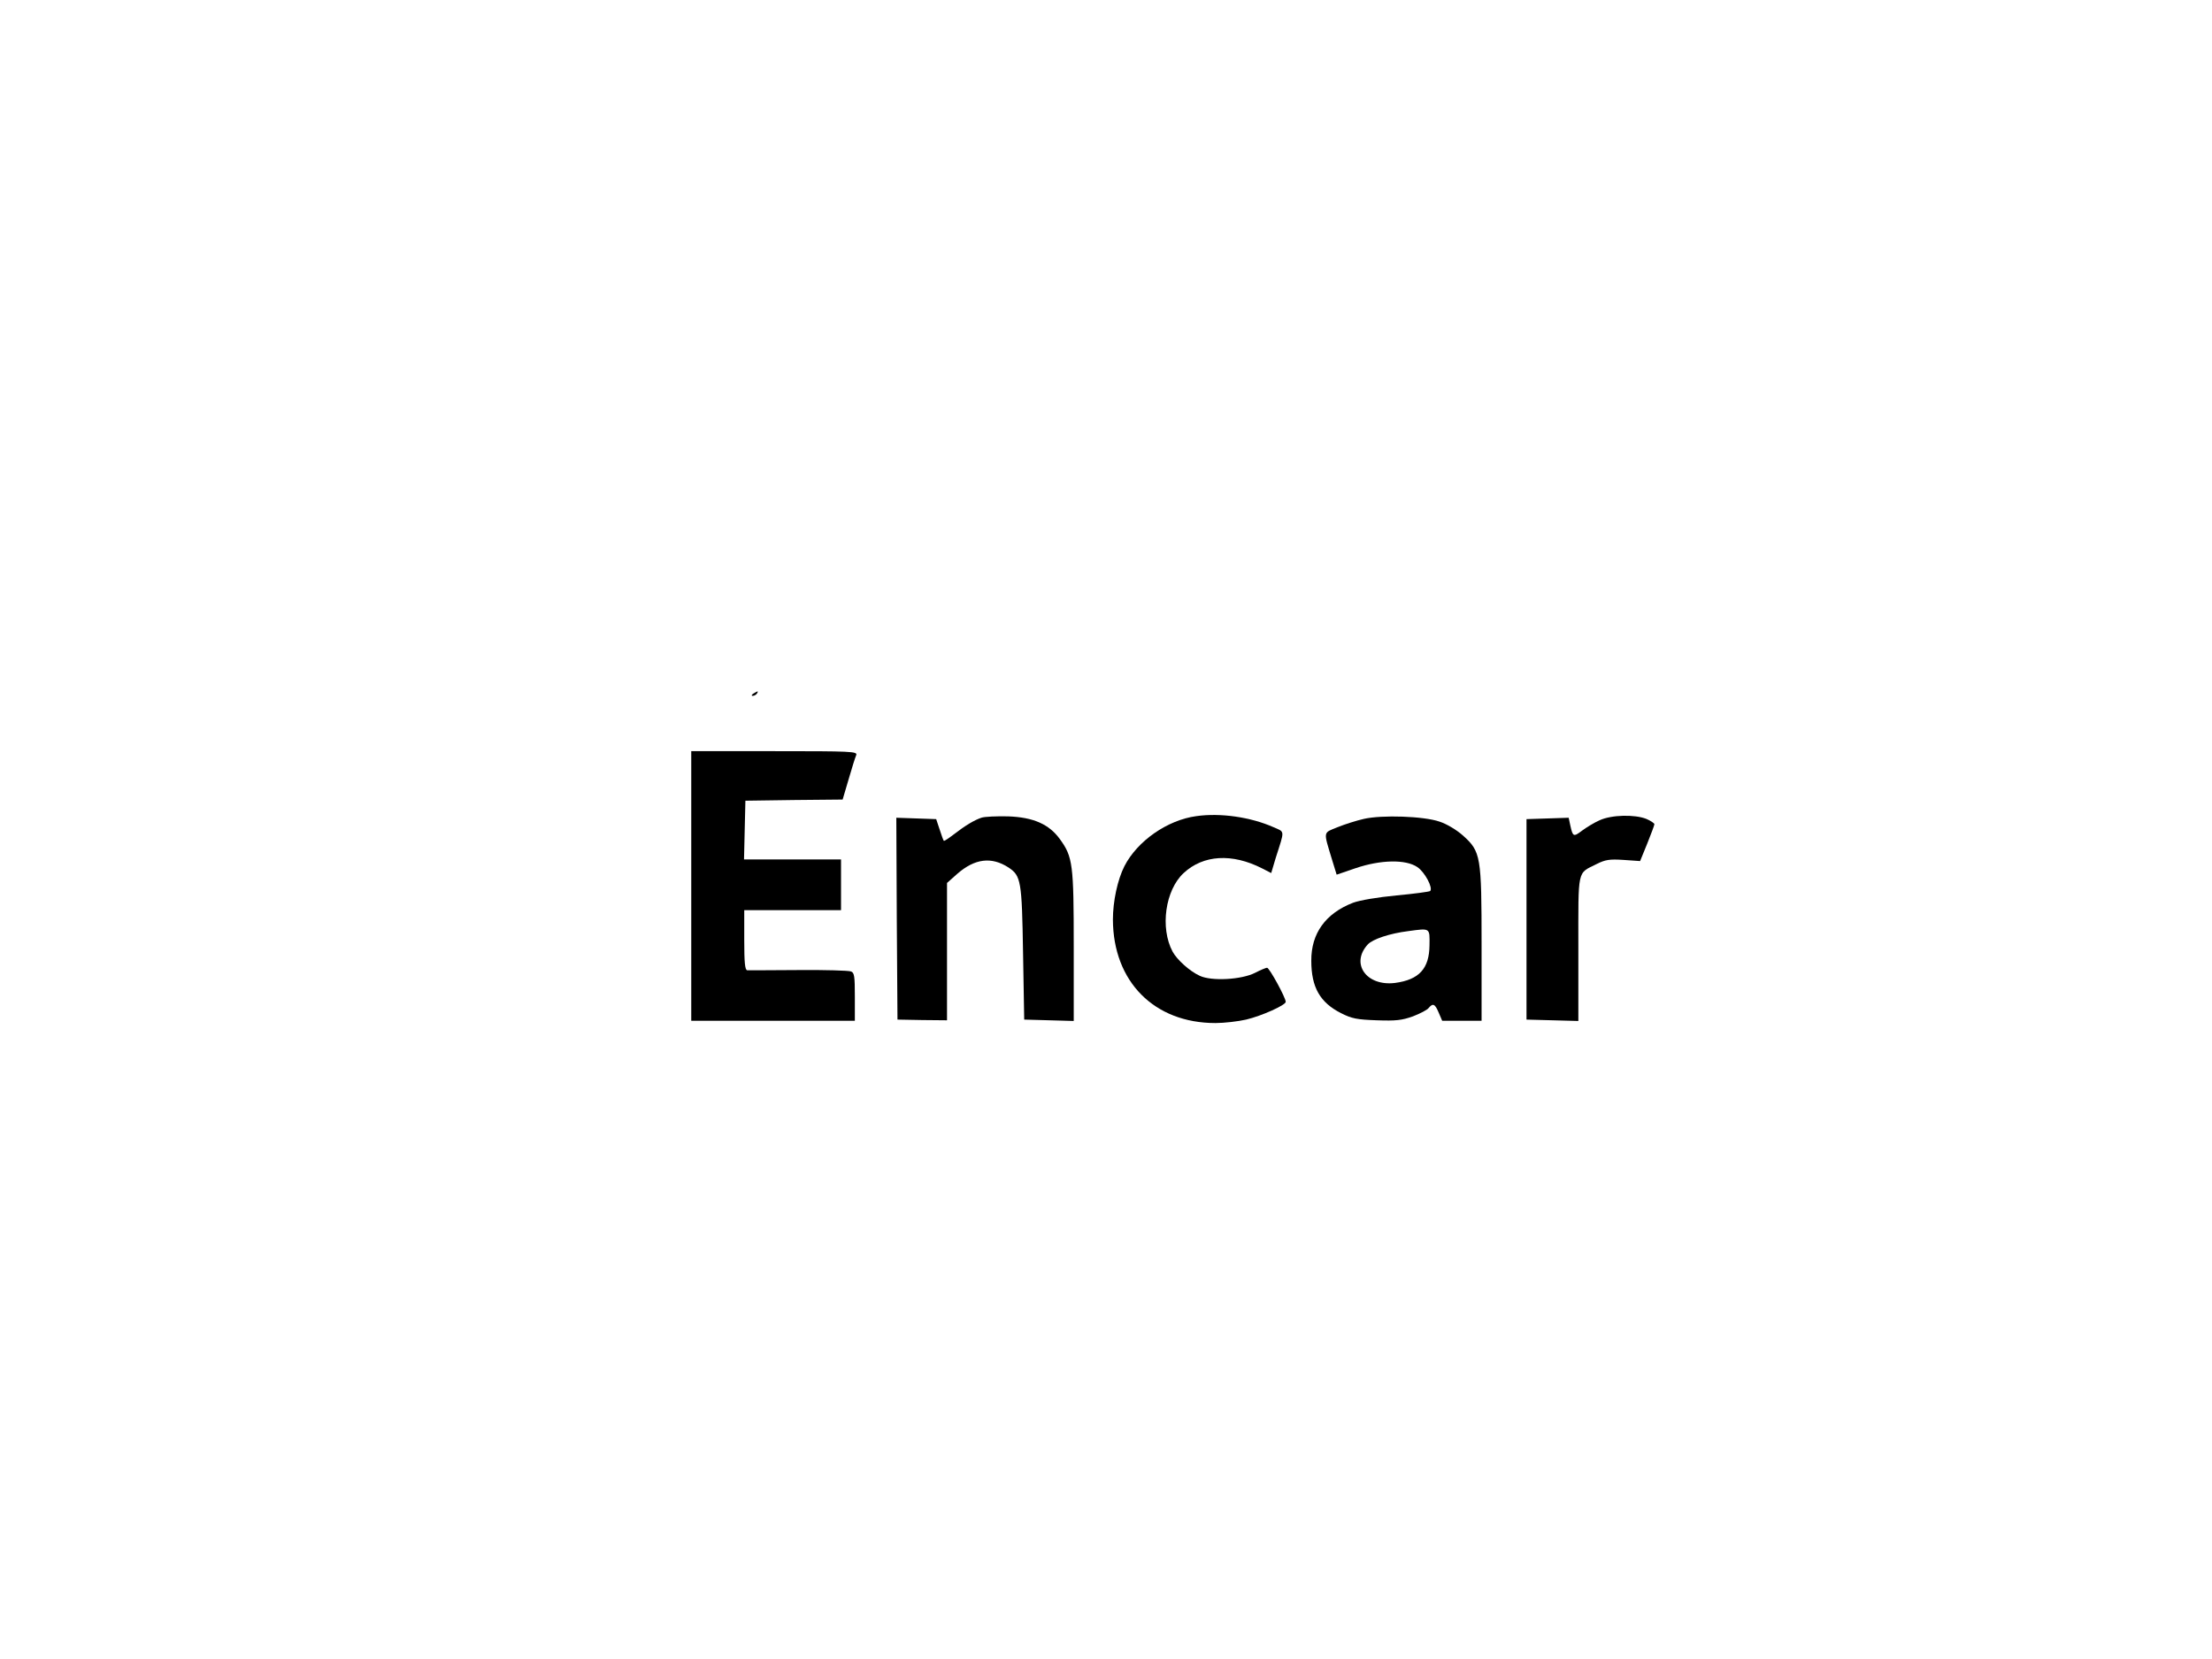 <?xml version="1.0" standalone="no"?>
<!DOCTYPE svg PUBLIC "-//W3C//DTD SVG 20010904//EN"
 "http://www.w3.org/TR/2001/REC-SVG-20010904/DTD/svg10.dtd">
<svg version="1.0" xmlns="http://www.w3.org/2000/svg"
 width="960pt" height="720pt" viewBox="0 0 960 720"
 preserveAspectRatio="xMidYMid meet">

<g transform="translate(0,720) scale(0.1,-0.1)"
fill="#000000" stroke="none">
<path d="M3270 4190 c-9 -6 -10 -10 -3 -10 6 0 15 5 18 10 8 12 4 12 -15 0z"/>
<path d="M3000 3355 l0 -585 355 0 355 0 0 104 c0 89 -2 105 -17 110 -10 4
-112 7 -228 6 -115 -1 -216 -1 -222 -1 -10 1 -13 34 -13 131 l0 130 210 0 210
0 0 110 0 110 -210 0 -211 0 3 128 3 127 211 3 211 2 26 88 c14 49 29 96 33
105 6 16 -21 17 -355 17 l-361 0 0 -585z"/>
<path d="M5192 3658 c-126 -17 -256 -108 -312 -217 -30 -59 -50 -153 -50 -232
1 -269 179 -449 445 -449 38 0 98 7 133 15 68 16 172 63 172 77 0 18 -71 148
-81 148 -5 0 -29 -10 -52 -22 -59 -30 -189 -37 -240 -13 -44 20 -99 70 -118
105 -55 103 -32 267 48 341 85 79 210 87 341 20 l39 -20 20 67 c39 122 40 110
-10 132 -99 44 -231 63 -335 48z"/>
<path d="M4259 3651 c-30 -10 -69 -33 -122 -74 -21 -16 -39 -28 -41 -26 -2 2
-10 24 -18 49 l-15 45 -86 3 -87 3 2 -438 3 -438 108 -2 107 -1 0 298 0 298
45 40 c76 66 148 75 222 27 54 -36 58 -57 63 -370 l5 -290 108 -3 107 -3 0
324 c0 356 -4 388 -60 465 -47 65 -115 95 -225 99 -49 1 -102 -1 -116 -6z"/>
<path d="M5919 3646 c-31 -7 -82 -23 -114 -36 -64 -26 -62 -15 -24 -141 l20
-65 82 28 c109 37 218 39 268 5 32 -21 69 -90 56 -104 -4 -3 -69 -12 -145 -19
-84 -8 -160 -21 -190 -32 -119 -46 -182 -133 -181 -252 0 -115 38 -181 129
-227 47 -24 70 -28 155 -31 84 -3 109 0 157 17 31 12 62 28 68 36 19 23 28 18
44 -20 l15 -35 85 0 86 0 0 329 c0 386 -3 405 -81 475 -27 24 -70 50 -101 60
-68 24 -251 30 -329 12z m285 -548 c-1 -102 -45 -150 -150 -164 -124 -15 -194
84 -118 167 21 23 95 48 176 58 96 13 93 15 92 -61z"/>
<path d="M6942 3640 c-23 -10 -57 -31 -76 -45 -37 -28 -40 -27 -51 23 l-7 33
-91 -3 -92 -3 0 -435 0 -435 113 -3 112 -3 0 314 c0 352 -6 324 79 367 38 19
56 22 117 18 l72 -5 31 76 c17 42 31 80 31 84 0 4 -16 15 -35 23 -50 20 -151
18 -203 -6z"/>
</g>
</svg>
